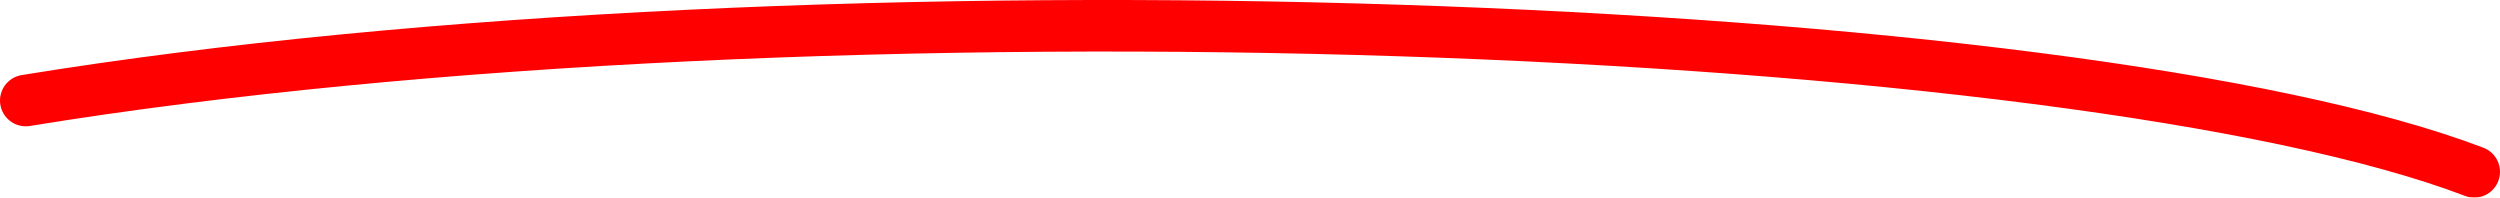 <?xml version="1.0" encoding="UTF-8"?> <svg xmlns="http://www.w3.org/2000/svg" width="291" height="23" viewBox="0 0 291 23" fill="none"> <g filter="url(#filter0_b_130_2336)"> <path d="M288 20C241.542 2.3 95.692 -3.401 3 11.701" stroke="#FF0000" stroke-width="6" stroke-linecap="round"></path> </g> <defs> <filter id="filter0_b_130_2336" x="-4" y="-4" width="299.001" height="31.001" filterUnits="userSpaceOnUse" color-interpolation-filters="sRGB"> <feFlood flood-opacity="0" result="BackgroundImageFix"></feFlood> <feGaussianBlur in="BackgroundImage" stdDeviation="2"></feGaussianBlur> <feComposite in2="SourceAlpha" operator="in" result="effect1_backgroundBlur_130_2336"></feComposite> <feBlend mode="normal" in="SourceGraphic" in2="effect1_backgroundBlur_130_2336" result="shape"></feBlend> </filter> </defs> </svg> 
